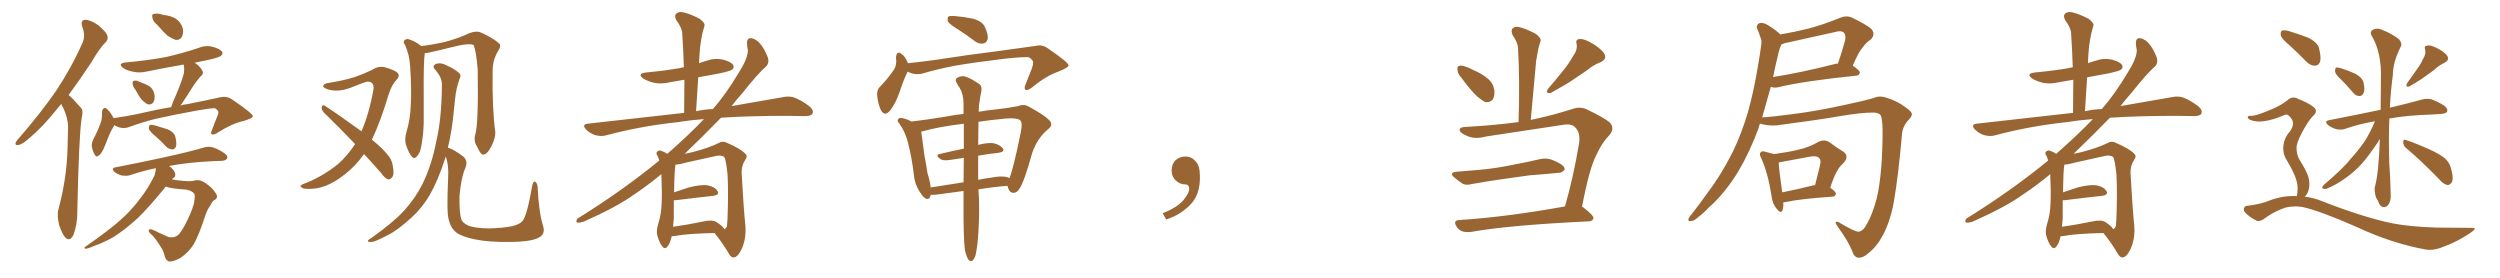 <svg xmlns="http://www.w3.org/2000/svg" xmlns:xlink="http://www.w3.org/1999/xlink" width="1350" height="150"><path fill="#996633" padding="10" d="M33.11 56.10L33.11 56.10Q31.93 57.42 30.91 58.74L30.91 58.74Q22.56 69.14 15.82 74.56L15.82 74.56Q12.01 78.08 10.11 78.22L10.11 78.22L9.38 78.37Q8.35 78.37 8.35 77.49L8.35 77.49Q8.35 77.34 8.50 76.90L8.50 76.90Q8.94 75.88 10.40 74.41L10.40 74.41Q21.83 61.23 30.18 49.22L30.18 49.22Q38.67 36.47 44.53 23.14L44.53 23.14Q45.41 21.24 45.41 19.19L45.41 19.19Q45.41 16.85 44.38 14.36L44.38 14.36Q44.09 13.33 44.09 12.60L44.09 12.60Q44.09 10.84 46.00 10.69L46.00 10.69Q48.78 10.69 52.88 13.48L52.88 13.48Q57.28 17.14 57.86 19.04L57.86 19.04Q58.15 19.78 58.15 20.36L58.15 20.36Q58.15 21.68 57.13 22.71L57.13 22.71Q53.61 26.22 49.51 33.40L49.51 33.40Q42.92 43.36 37.06 51.27L37.06 51.27Q38.09 52.15 39.11 53.17L39.11 53.17Q41.02 55.22 43.80 58.30L43.80 58.30Q44.53 59.18 44.53 60.79L44.53 60.79Q44.53 62.11 44.09 63.87L44.09 63.87Q42.63 72.95 41.75 113.96L41.75 113.96L41.75 114.84Q41.75 121.14 39.70 126.71L39.70 126.71Q38.53 129.20 37.21 129.20L37.21 129.20Q36.33 129.20 35.30 128.32L35.30 128.32Q33.69 126.56 31.93 121.58L31.93 121.58Q31.20 118.21 31.20 115.87L31.20 115.87Q31.20 114.70 31.35 113.82L31.35 113.82Q36.04 96.68 36.47 80.27L36.47 80.27Q36.62 74.41 36.77 68.26L36.77 68.26Q36.62 63.57 34.28 58.59L34.28 58.59Q33.54 57.42 33.11 56.10ZM84.96 13.48L84.96 13.48Q82.47 11.43 82.32 9.67L82.32 9.67Q82.18 9.08 82.18 8.64L82.18 8.64Q82.18 7.76 82.76 7.62L82.76 7.62Q83.50 7.32 84.38 7.32L84.38 7.32Q85.40 7.32 86.72 7.62L86.72 7.62Q87.89 8.06 89.21 8.20L89.21 8.20Q92.58 8.64 94.92 10.11L94.92 10.11Q97.71 11.87 98.73 15.38L98.73 15.38Q98.88 16.26 98.88 16.99L98.88 16.99Q98.88 18.46 98.29 19.78L98.29 19.78Q97.27 21.53 95.51 21.53L95.51 21.53L94.78 21.53Q92.87 20.80 90.53 19.34L90.53 19.34Q88.48 17.58 84.96 13.48ZM73.24 48.63L73.24 48.63Q71.63 46.58 71.63 45.12L71.63 45.12L71.63 44.68Q71.63 43.65 72.36 43.65L72.36 43.65Q72.66 43.51 73.10 43.51L73.10 43.51Q74.12 43.51 75.44 44.24L75.44 44.24Q76.32 44.53 77.34 44.97L77.34 44.97Q79.69 45.85 81.45 47.17L81.45 47.17Q83.35 49.22 83.50 52.00L83.50 52.00L83.50 52.44Q83.50 54.20 82.62 55.52L82.62 55.52Q81.74 56.40 80.57 56.40L80.57 56.40Q80.13 56.40 79.54 56.25L79.54 56.25Q78.08 55.37 76.61 53.91L76.61 53.91Q75.15 52.29 73.24 48.63ZM61.67 67.53L61.67 67.53Q61.52 68.26 61.08 68.85L61.08 68.85Q59.62 70.90 57.28 77.20L57.28 77.20Q55.81 80.86 55.22 81.74L55.22 81.74Q53.91 83.94 53.03 84.08L53.03 84.08Q52.73 84.52 52.29 84.52L52.29 84.52Q51.71 84.52 51.12 83.50L51.12 83.50Q49.95 81.45 49.51 78.66L49.51 78.66Q49.66 76.17 51.12 73.83L51.12 73.83Q53.47 69.14 54.79 65.04L54.79 65.04Q55.08 63.57 55.08 61.82L55.08 61.82L55.08 60.50Q55.22 59.03 56.10 58.45L56.10 58.45Q56.40 58.30 56.69 58.30L56.69 58.30Q57.13 58.30 57.42 58.59L57.42 58.59Q58.74 59.62 59.62 60.94L59.62 60.94Q60.79 62.55 61.38 63.87L61.38 63.87Q61.38 63.72 61.82 63.72L61.82 63.72Q68.12 62.84 74.41 61.52L74.41 61.52Q84.38 59.18 92.43 57.86L92.43 57.86Q92.87 56.40 93.46 54.93L93.46 54.93Q97.56 45.85 99.32 39.55L99.32 39.55Q99.46 38.38 99.46 37.35L99.46 37.35Q99.46 35.89 99.17 34.86L99.17 34.86Q89.06 36.62 79.69 38.53L79.69 38.53Q77.34 39.11 75.15 39.11L75.15 39.11Q73.39 39.11 71.63 38.67L71.63 38.67Q68.55 38.09 66.65 36.77L66.65 36.77Q65.19 35.74 65.19 35.01L65.19 35.01Q65.19 33.98 68.12 33.69L68.12 33.69Q79.69 32.67 89.79 30.76L89.79 30.76Q98.73 28.71 107.08 25.93L107.08 25.93Q109.57 24.90 111.91 24.90L111.91 24.90Q113.53 24.90 115.14 25.34L115.14 25.34Q118.95 26.51 119.97 27.98L119.97 27.98Q120.12 28.27 120.12 28.71L120.12 28.71Q120.12 29.44 119.24 30.18L119.24 30.18Q118.07 31.20 110.89 32.67L110.89 32.67Q107.96 33.25 105.18 33.84L105.18 33.84Q108.25 36.04 109.28 38.23L109.28 38.23Q109.57 38.67 109.57 39.26L109.57 39.26Q109.57 40.28 108.25 41.31L108.25 41.31Q105.91 44.09 104.44 46.29L104.44 46.29Q101.37 51.27 98.58 55.37L98.58 55.37Q98.00 56.40 97.41 56.98L97.41 56.98Q99.32 56.40 101.07 56.25L101.07 56.25Q111.33 54.20 119.38 52.44L119.38 52.44Q120.12 52.29 121.00 52.29L121.00 52.29Q123.49 52.29 125.83 54.05L125.83 54.05Q136.38 61.23 136.52 62.70L136.52 62.70Q136.52 63.87 131.54 65.33L131.54 65.33Q125.39 66.65 117.77 71.48L117.77 71.48Q116.02 72.66 114.99 72.66L114.99 72.66Q114.70 72.66 114.40 72.51L114.40 72.51Q113.96 72.22 113.96 71.63L113.96 71.63Q113.96 71.04 114.55 70.02L114.55 70.02Q115.87 66.36 117.33 62.84L117.33 62.84Q117.92 61.38 117.92 60.79L117.92 60.79L117.92 60.50Q117.92 59.62 116.16 58.45L116.16 58.45L115.72 58.45Q113.23 58.45 105.91 59.77L105.91 59.77Q92.43 62.26 84.08 64.16L84.08 64.16Q76.46 66.06 69.43 68.70L69.43 68.70Q68.12 69.14 66.80 69.14L66.80 69.14Q64.16 69.14 61.67 67.53ZM83.94 73.54L83.94 73.54Q80.86 71.04 80.42 69.58L80.42 69.58L80.42 68.99Q80.42 67.97 80.86 67.53L80.86 67.53Q81.15 67.38 81.59 67.38L81.59 67.38Q82.32 67.38 83.50 67.68L83.50 67.68Q87.16 68.85 90.67 69.87L90.67 69.87Q94.04 71.48 94.63 73.68L94.63 73.68Q95.21 75.88 95.21 77.49L95.21 77.49Q95.21 78.37 95.07 78.96L95.07 78.96Q94.48 80.57 93.16 80.71L93.16 80.71Q91.11 80.57 89.65 79.10L89.65 79.10Q86.72 75.88 83.94 73.54ZM89.65 100.78L89.65 100.78L89.50 100.78Q80.57 111.77 74.71 117.48L74.71 117.48Q67.53 124.07 61.23 128.03L61.23 128.03Q56.10 130.96 50.68 132.86L50.68 132.86Q47.46 134.33 46.14 134.33L46.14 134.33Q45.56 134.03 45.56 133.89L45.56 133.89Q45.56 133.59 46.00 133.30L46.00 133.30Q59.62 123.78 65.04 118.80L65.04 118.80Q70.61 113.96 75.59 107.37L75.59 107.37Q79.98 101.81 83.50 94.63L83.50 94.63Q84.08 92.29 84.23 90.82L84.23 90.82Q76.76 92.29 70.17 94.63L70.17 94.63Q69.14 94.92 67.82 94.92L67.82 94.92Q66.94 94.92 65.77 94.78L65.77 94.78Q63.57 94.19 61.67 92.72L61.67 92.72Q60.94 91.85 60.94 91.41L60.94 91.41Q60.94 90.67 62.26 90.38L62.26 90.38Q76.61 87.60 88.62 84.96L88.62 84.96Q102.10 82.03 110.01 79.69L110.01 79.69Q111.33 79.25 112.65 79.25L112.65 79.25Q113.67 79.25 114.70 79.54L114.70 79.54Q117.48 80.27 121.00 82.62L121.00 82.62Q122.75 83.79 122.75 84.96L122.75 84.96Q122.75 85.25 122.61 85.55L122.61 85.55Q122.02 86.72 119.68 86.87L119.68 86.87Q117.63 87.01 115.28 87.01L115.28 87.01Q100.63 87.74 91.26 89.65L91.26 89.65Q92.29 90.23 93.16 91.26L93.16 91.26Q94.63 92.87 94.63 94.19L94.63 94.19L94.63 94.48Q94.63 95.51 93.75 96.09L93.75 96.09Q93.31 96.24 92.87 96.83L92.87 96.83Q94.63 97.27 96.53 97.41L96.53 97.41Q99.76 97.85 101.95 97.85L101.95 97.85Q103.71 97.85 104.74 97.56L104.74 97.56Q105.91 97.27 106.79 97.27L106.79 97.27Q107.67 97.27 108.40 97.56L108.40 97.56Q110.74 98.29 114.26 101.51L114.26 101.51Q117.19 104.74 117.19 106.05L117.19 106.05L117.19 106.20Q117.04 107.52 115.58 108.11L115.58 108.11Q114.55 108.84 113.53 111.04L113.53 111.04Q111.77 113.23 110.30 118.07L110.30 118.07Q107.37 126.86 104.74 131.69L104.74 131.69Q101.95 136.23 97.41 139.31L97.41 139.31Q93.75 141.21 91.85 141.21L91.85 141.21Q91.26 141.21 90.82 141.06L90.82 141.06Q89.21 140.04 88.77 137.70L88.77 137.70Q88.33 135.50 86.43 132.71L86.43 132.71Q83.94 128.76 82.03 126.86L82.03 126.86Q80.27 125.54 80.27 124.51L80.27 124.51Q80.27 124.22 80.57 123.93L80.57 123.93Q80.71 123.78 81.15 123.78L81.15 123.78Q82.32 123.78 86.13 125.83L86.13 125.83Q89.65 127.44 91.11 128.03L91.11 128.03Q91.85 128.17 92.58 128.17L92.58 128.17Q93.31 128.17 94.04 128.03L94.04 128.03Q95.21 127.73 96.24 126.86L96.24 126.86Q98.00 125.10 99.90 121.44L99.90 121.44Q103.13 115.28 104.59 110.45L104.59 110.45Q105.18 107.52 105.18 106.05L105.18 106.05Q105.18 105.03 104.88 104.59L104.88 104.59Q103.71 102.98 100.49 102.39L100.49 102.39Q91.99 101.81 89.65 100.78ZM196.58 83.20L196.58 83.20Q191.75 89.94 186.33 94.04L186.33 94.04Q177.69 100.93 170.07 101.81L170.07 101.81Q164.06 102.39 163.18 101.37L163.18 101.37Q161.43 100.63 163.18 99.61L163.18 99.61Q173.88 95.65 182.67 88.48L182.67 88.48Q187.65 84.08 191.75 77.78L191.75 77.78Q182.81 68.41 174.90 60.79L174.90 60.79Q173.58 59.33 173.73 57.86L173.73 57.86Q174.17 56.40 175.20 56.98L175.20 56.98Q182.08 61.38 194.38 70.31L194.38 70.31Q194.97 70.61 195.12 71.04L195.12 71.04Q199.37 61.38 201.71 48.05L201.71 48.05Q202.00 43.95 198.34 44.09L198.34 44.09Q197.02 44.24 189.11 47.46L189.11 47.46Q182.23 49.95 176.81 48.19L176.81 48.19Q174.02 47.17 174.61 46.14L174.61 46.14Q175.34 44.97 177.25 44.82L177.25 44.82Q186.18 43.36 191.60 41.60L191.60 41.60Q196.88 39.70 200.83 37.79L200.83 37.79Q204.35 35.45 207.86 36.33L207.86 36.33Q212.55 37.65 214.45 39.11L214.45 39.11Q216.36 40.87 214.01 43.21L214.01 43.21Q211.52 46.00 210.06 50.39L210.06 50.39Q205.66 65.19 200.83 75.44L200.83 75.44Q206.69 80.13 209.47 83.79L209.47 83.79Q211.38 85.99 211.96 88.77L211.96 88.77Q213.13 94.34 211.67 95.80L211.67 95.80Q210.64 96.97 209.62 96.83L209.62 96.83Q207.71 96.24 205.96 93.60L205.96 93.60Q201.12 88.04 196.58 83.20ZM256.64 72.66L256.64 72.66Q258.40 67.09 257.96 37.65L257.96 37.65Q257.23 27.98 255.76 24.32L255.76 24.32L255.76 24.32Q253.27 23.00 242.72 25.78L242.72 25.78Q237.60 27.10 230.86 28.56L230.86 28.56Q229.98 28.71 229.39 28.71L229.39 28.71Q228.66 33.25 228.81 51.42L228.81 51.42Q228.81 58.74 228.81 66.36L228.81 66.36Q228.66 72.22 227.64 78.08L227.64 78.08Q227.05 82.47 225.15 84.38L225.15 84.38Q223.68 86.28 222.22 84.38L222.22 84.38Q220.61 82.47 219.14 77.93L219.14 77.93Q218.41 75.15 219.43 71.48L219.43 71.48Q221.63 64.16 221.78 56.98L221.78 56.98Q222.36 49.22 221.48 35.89L221.48 35.89Q221.19 32.08 220.61 29.74L220.61 29.74Q219.87 27.10 218.85 24.46L218.85 24.46Q217.68 23.00 218.12 22.12L218.12 22.12Q218.99 20.95 220.31 21.09L220.31 21.09Q224.12 22.12 227.34 24.76L227.34 24.76Q227.49 24.76 227.64 24.90L227.64 24.90Q233.35 24.17 240.09 22.71L240.09 22.71Q247.71 20.65 253.56 17.87L253.56 17.87Q256.79 16.70 258.98 17.29L258.98 17.29Q265.72 20.07 269.68 23.58L269.68 23.58Q270.70 24.90 269.24 27.10L269.24 27.10Q266.02 32.23 266.02 38.09L266.02 38.09Q265.72 58.59 267.48 71.48L267.48 71.48L267.48 71.48Q267.48 74.56 265.58 78.52L265.58 78.52Q263.23 83.35 261.04 83.50L261.04 83.50Q259.57 83.64 257.67 79.25L257.67 79.25Q255.62 76.17 256.64 72.66ZM293.26 122.02L293.26 122.02L293.26 122.02Q294.73 126.56 290.63 128.47L290.63 128.47Q286.52 130.52 275.98 130.66L275.98 130.66Q264.11 130.81 256.93 129.35L256.93 129.35Q249.46 127.88 246.39 125.54L246.39 125.54Q243.31 123.05 242.29 118.51L242.29 118.51Q241.11 114.70 241.99 96.09L241.99 96.09Q242.43 89.06 240.67 84.52L240.67 84.52Q240.53 84.96 240.38 85.55L240.38 85.55Q236.57 97.41 232.03 105.32L232.03 105.32Q227.93 112.35 222.07 117.63L222.07 117.63Q214.31 124.66 209.33 127.00L209.33 127.00Q202.15 130.81 200.39 130.66L200.39 130.66Q198.19 130.81 198.78 129.79L198.78 129.79Q199.07 129.35 200.83 128.32L200.83 128.32Q212.70 119.82 218.41 113.53L218.41 113.53Q224.27 106.93 227.93 99.76L227.93 99.76Q233.06 89.65 235.69 75.88L235.69 75.88Q238.48 64.01 238.62 46.00L238.62 46.00Q238.77 41.89 235.11 37.79L235.11 37.79Q232.91 35.45 235.69 34.42L235.69 34.42Q238.04 33.69 240.82 35.16L240.82 35.16Q245.65 37.21 248.00 39.55L248.00 39.55Q249.17 40.72 248.29 42.19L248.29 42.19Q246.24 48.05 245.80 53.03L245.80 53.03Q245.51 56.10 245.07 59.77L245.07 59.77Q244.19 70.02 241.85 79.83L241.85 79.83Q244.63 80.27 250.34 84.67L250.34 84.67Q252.98 87.16 251.07 91.26L251.07 91.26Q249.02 95.95 248.14 105.76L248.14 105.76Q248.00 114.70 249.02 118.21L249.02 118.21Q249.61 120.26 252.69 121.73L252.69 121.73Q256.05 123.19 263.96 123.34L263.96 123.34Q271.14 123.19 276.42 122.17L276.42 122.17Q280.66 121.14 282.13 119.38L282.13 119.38Q284.62 116.46 287.40 100.20L287.40 100.20Q287.99 97.56 289.01 98.14L289.01 98.14Q290.19 98.88 290.33 101.07L290.33 101.07Q290.92 114.40 293.26 122.02ZM362.70 127.59L362.70 127.59Q361.96 131.25 360.50 133.01L360.50 133.01Q359.18 134.91 357.71 133.15L357.71 133.15Q356.25 131.54 354.93 127.15L354.93 127.15Q354.35 124.66 355.37 121.14L355.37 121.14Q357.13 115.58 357.28 109.86L357.28 109.86Q357.57 103.86 357.13 94.04L357.13 94.04Q350.10 99.90 342.63 104.88L342.63 104.88Q333.40 111.62 315.23 119.68L315.23 119.68Q313.48 120.26 312.01 120.26L312.01 120.26Q311.13 120.12 311.28 119.24L311.28 119.24Q311.43 118.07 312.74 117.48L312.74 117.48Q336.47 102.69 355.96 86.72L355.96 86.72Q355.66 85.40 355.22 84.38L355.22 84.38Q354.20 83.06 354.64 82.18L354.64 82.18Q355.37 81.15 356.69 81.30L356.69 81.30Q358.89 82.03 360.35 83.06L360.35 83.06Q372.07 72.80 380.13 64.31L380.13 64.31Q372.51 64.89 366.36 65.92L366.36 65.92Q345.70 68.12 327.25 73.10L327.25 73.10Q324.61 73.83 321.39 72.95L321.39 72.95Q318.60 72.07 316.41 69.87L316.41 69.87Q314.06 67.24 317.29 66.80L317.29 66.80Q345.12 63.72 369.43 60.94L369.43 60.94Q369.58 51.56 369.58 43.07L369.58 43.07Q365.48 43.80 361.96 44.38L361.96 44.38Q357.13 45.56 353.03 44.68L353.03 44.68Q349.66 43.80 347.46 42.48L347.46 42.48Q343.65 39.70 349.07 39.11L349.07 39.11Q358.74 38.23 367.09 36.77L367.09 36.77Q367.97 36.47 369.29 36.33L369.29 36.33Q368.99 26.95 368.41 18.16L368.41 18.16Q368.41 15.23 365.19 10.84L365.19 10.84Q364.01 8.50 365.04 7.47L365.04 7.47Q366.36 6.15 368.70 6.59L368.70 6.59Q372.36 7.32 377.78 10.11L377.78 10.11Q380.86 12.45 380.42 13.92L380.42 13.92Q379.83 15.82 379.25 18.16L379.25 18.16Q378.66 21.09 378.08 25.20L378.08 25.20Q377.64 29.59 377.49 34.13L377.49 34.13Q379.39 33.40 381.59 32.81L381.59 32.81Q385.99 31.20 390.53 32.23L390.53 32.23Q394.92 33.40 395.95 35.16L395.95 35.16Q396.68 36.62 395.21 37.65L395.21 37.65Q394.34 38.38 388.18 39.70L388.18 39.70Q382.47 40.72 377.05 41.75L377.05 41.75Q376.46 50.68 375.88 60.06L375.88 60.06Q380.42 59.03 384.96 58.89L384.96 58.89Q391.85 51.12 399.02 39.11L399.02 39.11Q403.86 31.49 403.86 27.10L403.86 27.10Q403.42 25.20 403.42 23.73L403.42 23.73Q403.13 20.21 405.91 20.65L405.91 20.65Q408.54 21.24 410.45 23.58L410.45 23.58Q412.79 26.22 414.70 31.20L414.70 31.20Q415.43 33.84 413.96 35.60L413.96 35.60Q408.98 39.99 400.93 50.24L400.93 50.24Q397.85 53.61 395.07 57.28L395.07 57.28Q411.47 54.35 422.90 52.44L422.90 52.44Q426.27 51.71 429.05 52.73L429.05 52.73Q432.57 54.05 436.96 57.28L436.96 57.28Q439.60 59.47 438.72 61.38L438.72 61.38Q437.99 62.70 434.77 62.70L434.77 62.70Q430.22 62.70 425.24 62.55L425.24 62.55Q404.88 62.55 389.36 63.57L389.36 63.57Q380.42 72.80 369.73 83.06L369.73 83.06Q371.63 82.62 373.83 82.18L373.83 82.18Q382.47 79.98 388.18 77.20L388.18 77.20Q390.38 75.88 392.72 77.20L392.72 77.20Q399.90 80.27 402.54 83.06L402.54 83.06Q403.86 84.38 402.54 86.13L402.54 86.13Q400.34 89.36 400.49 93.46L400.49 93.46Q401.51 112.21 402.54 122.31L402.54 122.31Q402.98 128.76 400.63 134.18L400.63 134.18Q398.44 138.87 396.24 139.01L396.24 139.01Q394.63 139.16 393.31 136.52L393.31 136.52Q390.23 131.25 385.84 125.83L385.84 125.83Q371.34 126.12 364.31 127.44L364.31 127.44Q363.28 127.59 362.70 127.59ZM387.01 119.97L387.01 119.97L387.01 119.97Q390.67 122.46 391.11 123.78L391.11 123.78Q392.14 123.34 392.58 122.02L392.58 122.02Q392.87 119.38 393.02 112.79L393.02 112.79Q393.31 102.25 392.87 94.19L392.87 94.19Q391.99 85.69 390.97 84.67L390.97 84.67Q389.36 83.64 386.57 84.23L386.57 84.23Q379.25 85.84 370.75 87.74L370.75 87.74Q367.09 88.77 364.75 88.92L364.75 88.92Q364.16 92.43 364.01 103.86L364.01 103.86Q367.82 102.54 371.92 101.22L371.92 101.22Q378.22 99.61 381.88 100.05L381.88 100.05Q385.99 100.78 387.45 103.13L387.45 103.13Q388.77 105.18 385.11 105.76L385.11 105.76Q376.61 106.64 365.04 108.11L365.04 108.11Q364.31 108.11 363.87 108.11L363.87 108.11Q363.87 113.09 363.87 118.07L363.87 118.07Q363.57 120.26 363.43 122.46L363.43 122.46Q370.90 121.44 380.13 119.53L380.13 119.53Q384.67 118.51 387.01 119.97ZM517.24 15.82L517.24 15.82Q512.70 13.04 511.82 11.57L511.82 11.57Q511.52 9.52 512.11 8.94L512.11 8.94Q512.99 8.50 515.33 8.64L515.33 8.64Q520.61 9.08 525.59 10.11L525.59 10.11Q530.42 11.57 531.74 14.36L531.74 14.36Q533.79 18.75 533.35 21.09L533.35 21.09Q532.62 23.29 531.15 23.44L531.15 23.44Q528.81 24.02 526.46 22.27L526.46 22.27Q521.63 18.60 517.24 15.82ZM490.28 34.13L490.28 34.13Q497.46 33.40 504.93 32.37L504.93 32.37Q524.71 29.30 537.16 27.83L537.16 27.83Q549.61 26.07 559.42 24.76L559.42 24.76Q562.79 23.88 566.02 26.22L566.02 26.22Q576.86 33.69 577.00 35.16L577.00 35.16Q577.29 36.33 571.88 38.53L571.88 38.53Q564.99 40.87 557.37 47.17L557.37 47.17Q554.88 49.07 553.86 48.49L553.86 48.49Q552.83 48.05 553.71 45.85L553.71 45.85Q555.47 41.31 557.23 36.91L557.23 36.91Q557.96 34.72 557.81 34.13L557.81 34.13Q558.40 32.81 555.62 30.91L555.62 30.91Q553.13 30.62 543.02 31.64L543.02 31.64Q526.17 33.69 515.92 35.45L515.92 35.45Q506.54 37.21 497.61 39.84L497.61 39.84Q493.65 40.58 490.14 38.67L490.14 38.67Q488.09 42.63 485.74 49.80L485.74 49.80Q483.69 55.66 480.91 59.33L480.91 59.33Q477.83 63.43 475.63 59.33L475.63 59.33Q474.32 56.69 473.73 52.15L473.73 52.15Q473.29 49.07 474.76 47.31L474.76 47.31Q479.30 42.63 482.08 38.53L482.08 38.53Q483.84 36.47 483.98 33.25L483.98 33.25Q483.98 31.93 483.84 30.91L483.84 30.91Q484.28 26.95 487.06 29.30L487.06 29.30Q488.82 30.47 490.28 34.13ZM527.93 130.66L527.93 130.66Q527.34 135.64 526.76 137.99L526.76 137.99Q525.88 140.33 524.85 140.92L524.85 140.92Q523.83 141.21 522.95 140.19L522.95 140.19Q521.92 138.72 521.04 135.06L521.04 135.06Q520.17 128.32 520.31 108.40L520.31 108.40Q520.31 105.47 520.31 103.13L520.31 103.13Q513.43 104.00 506.25 105.03L506.25 105.03Q504.05 105.32 502.59 105.18L502.59 105.18Q502.15 107.81 500.24 107.37L500.24 107.37Q498.63 106.79 496.73 103.71L496.73 103.71Q493.95 99.46 493.51 94.63L493.51 94.63Q492.48 85.40 490.28 76.90L490.28 76.90Q488.82 71.19 485.60 66.65L485.60 66.65Q484.13 65.19 485.16 64.16L485.16 64.16Q485.89 63.57 486.91 63.72L486.91 63.72Q489.55 64.16 492.19 65.63L492.19 65.63Q499.95 64.75 511.52 62.84L511.52 62.84Q515.77 61.96 520.31 61.52L520.31 61.52Q520.31 58.45 520.31 55.66L520.31 55.66Q520.17 50.68 518.26 47.46L518.26 47.46Q517.24 46.29 516.65 44.82L516.65 44.82Q515.48 43.07 516.80 42.04L516.80 42.04Q519.14 40.72 521.04 41.31L521.04 41.31Q523.24 41.75 528.22 44.97L528.22 44.97Q530.42 46.29 529.98 48.93L529.98 48.93Q529.39 51.71 528.96 54.93L528.96 54.93Q528.52 56.84 528.52 60.35L528.52 60.35Q533.35 59.47 538.33 59.03L538.33 59.03Q544.63 58.30 549.90 57.28L549.90 57.28Q552.98 55.96 555.76 57.71L555.76 57.71Q563.67 61.96 566.46 64.75L566.46 64.75Q569.09 67.38 566.02 69.73L566.02 69.73Q560.16 74.56 557.37 82.62L557.37 82.62Q552.98 98.44 550.63 101.66L550.63 101.66Q549.46 104.00 547.27 104.15L547.27 104.15Q545.36 104.15 544.48 101.81L544.48 101.81Q544.19 100.93 544.04 100.34L544.04 100.34Q536.43 100.93 528.37 102.25L528.37 102.25Q528.52 105.76 528.66 108.11L528.66 108.11Q528.96 119.24 527.93 130.66ZM520.46 80.27L520.46 80.27Q520.46 73.10 520.46 66.80L520.46 66.80Q506.25 68.55 498.34 70.90L498.34 70.90Q498.05 70.90 497.46 71.04L497.46 71.04Q498.19 76.90 499.22 84.08L499.22 84.08Q500.24 89.36 500.83 93.46L500.83 93.46Q502.15 97.56 502.59 101.22L502.59 101.22Q510.94 99.90 520.31 98.44L520.31 98.44Q520.31 91.41 520.46 85.25L520.46 85.25Q516.50 85.84 512.55 86.43L512.55 86.43Q509.18 86.87 507.71 85.84L507.71 85.84Q504.93 83.64 507.28 83.20L507.28 83.20Q513.28 81.74 520.46 80.27ZM528.22 84.08L528.22 84.08L528.22 84.08Q528.22 91.70 528.22 97.12L528.22 97.12Q531.45 96.39 535.11 95.95L535.11 95.95Q540.38 94.92 543.16 95.51L543.16 95.51Q544.19 95.65 545.07 96.24L545.07 96.24Q547.12 91.70 551.22 71.48L551.22 71.48Q552.39 65.77 550.63 64.75L550.63 64.75Q548.58 63.57 543.16 64.01L543.16 64.01Q535.11 64.75 528.37 65.77L528.37 65.77Q528.22 72.36 528.22 78.22L528.22 78.22Q533.50 76.90 536.57 77.34L536.57 77.34Q540.09 78.22 541.55 80.13L541.55 80.13Q542.72 81.88 539.50 82.47L539.50 82.47Q533.94 83.06 528.22 84.08ZM647.75 91.99L647.75 91.99L647.75 91.99Q648.93 103.27 643.65 109.57L643.65 109.57Q638.09 115.87 629.74 118.51L629.74 118.51L627.83 115.14Q636.47 111.77 639.70 107.23L639.70 107.23Q642.19 103.86 642.19 101.95L642.19 101.95Q642.04 99.61 640.14 99.61L640.14 99.61Q637.06 99.61 634.72 97.27L634.72 97.27Q632.67 95.21 632.67 91.99L632.67 91.99Q632.81 88.48 634.72 86.57L634.72 86.57Q636.91 84.52 640.14 84.52L640.14 84.52Q642.92 84.52 644.82 86.28L644.82 86.28Q647.31 88.33 647.75 91.99ZM789.40 42.33L789.40 42.33Q787.06 39.70 787.06 37.79L787.06 37.79Q786.77 35.74 787.79 35.60L787.79 35.60Q789.40 35.16 792.04 36.18L792.04 36.18Q793.95 36.91 795.85 37.94L795.85 37.94Q800.39 39.84 803.61 42.63L803.61 42.63Q806.40 44.97 806.98 48.93L806.98 48.93Q807.13 51.86 806.10 53.76L806.10 53.76Q804.20 55.66 801.86 55.08L801.86 55.08Q800.10 54.05 797.75 52.15L797.75 52.15Q794.38 49.07 789.40 42.33ZM786.62 92.72L786.62 92.72Q793.07 92.14 798.93 91.70L798.93 91.70Q807.28 90.97 816.65 89.06L816.65 89.06Q824.41 87.60 832.03 85.84L832.03 85.84Q835.25 85.25 838.04 86.28L838.04 86.28Q840.53 87.30 841.55 87.89L841.55 87.89Q845.07 89.65 844.92 91.55L844.92 91.55Q843.46 93.46 841.70 93.31L841.70 93.31Q834.81 94.04 826.32 94.63L826.32 94.63Q808.45 96.97 795.12 99.32L795.12 99.32Q791.46 100.34 789.55 99.02L789.55 99.02Q787.21 97.41 785.45 95.95L785.45 95.95Q782.08 93.16 786.62 92.72ZM845.07 111.47L845.07 111.47Q849.46 96.53 852.69 77.49L852.69 77.49Q853.56 71.48 850.49 68.70L850.49 68.70Q848.58 66.50 843.31 67.53L843.31 67.53Q823.39 70.61 802.59 73.68L802.59 73.68Q796.29 75.44 791.89 73.24L791.89 73.24Q788.67 71.92 788.23 70.46L788.23 70.46Q787.94 68.70 791.02 68.55L791.02 68.55Q805.52 67.82 820.02 65.92L820.02 65.92Q820.75 44.24 819.73 25.78L819.73 25.78Q819.58 23.00 816.80 18.90L816.80 18.90Q815.77 16.41 816.80 15.38L816.80 15.38Q818.12 14.06 820.46 14.65L820.46 14.65Q824.12 15.53 829.39 18.31L829.39 18.31Q832.47 20.80 831.88 22.27L831.88 22.27Q831.30 23.88 830.71 26.22L830.71 26.22Q830.13 29.00 829.54 32.67L829.54 32.67Q828.08 47.90 826.61 64.75L826.61 64.75Q837.45 62.55 849.02 58.89L849.02 58.89Q852.98 57.42 856.49 58.89L856.49 58.89Q866.31 63.57 869.38 66.21L869.38 66.21Q872.17 69.58 868.95 73.10L868.95 73.10Q865.14 76.90 862.06 83.64L862.06 83.64Q858.25 90.82 854.30 111.62L854.30 111.62Q854.74 111.77 854.88 111.91L854.88 111.91Q860.60 116.31 860.45 117.77L860.45 117.77Q860.16 119.38 857.96 119.53L857.96 119.53Q814.60 121.58 794.38 125.24L794.38 125.24Q791.60 125.54 789.70 124.95L789.70 124.95Q787.65 124.22 786.62 122.46L786.62 122.46Q784.28 118.95 788.23 118.80L788.23 118.80Q813.43 117.19 845.07 111.47ZM849.46 30.32L849.46 30.32L849.46 30.32Q851.95 26.95 851.37 23.73L851.37 23.73Q850.63 21.24 852.98 21.09L852.98 21.09Q855.18 20.80 859.28 23.14L859.28 23.14Q863.82 25.63 866.16 28.71L866.16 28.71Q868.07 31.79 864.40 33.54L864.40 33.54Q860.01 35.30 856.79 38.09L856.79 38.09Q853.42 40.43 849.90 42.77L849.90 42.77Q845.36 45.85 837.30 50.24L837.30 50.24Q834.23 50.68 835.99 47.90L835.99 47.90Q840.38 42.77 844.04 38.23L844.04 38.23Q846.83 34.86 849.46 30.32ZM1003.56 125.10L1003.56 125.10Q1006.20 124.95 1008.40 120.41L1008.40 120.41Q1011.04 115.87 1013.38 107.37L1013.38 107.37Q1016.60 93.90 1016.60 70.02L1016.60 70.02Q1016.46 64.01 1015.58 62.26L1015.58 62.26Q1014.55 60.79 1011.33 60.79L1011.33 60.79Q1005.18 60.79 994.63 62.55L994.63 62.55Q980.86 64.89 962.84 67.24L962.84 67.24Q956.54 68.41 951.12 66.94L951.12 66.94Q950.83 66.80 950.39 66.80L950.39 66.80Q949.80 68.12 949.66 69.14L949.66 69.14Q944.97 81.88 938.67 92.58L938.67 92.58Q931.35 104.59 922.56 112.21L922.56 112.21Q920.36 114.70 917.29 117.04L917.29 117.04Q914.79 119.38 913.04 119.38L913.04 119.38Q911.28 119.68 911.87 117.92L911.87 117.92Q912.30 116.89 913.33 115.87L913.33 115.87Q917.72 110.30 921.83 104.44L921.83 104.44Q929.74 94.04 935.89 81.59L935.89 81.59Q940.43 72.22 943.95 60.35L943.95 60.35Q947.17 48.78 949.37 35.16L949.37 35.16Q950.39 29.44 950.98 24.90L950.98 24.90Q951.56 21.83 950.54 19.92L950.54 19.92Q949.80 17.43 948.93 15.67L948.93 15.67Q948.05 13.48 950.24 12.45L950.24 12.45Q952.44 12.01 955.22 13.92L955.22 13.92Q959.03 16.26 961.38 18.60L961.38 18.60Q969.14 17.29 976.76 15.38L976.76 15.38Q984.96 13.18 993.90 9.52L993.90 9.52Q997.27 8.20 1000.05 9.52L1000.05 9.52Q1008.25 13.48 1010.60 15.67L1010.60 15.67Q1012.94 18.60 1010.16 21.39L1010.16 21.39Q1007.96 22.71 1006.05 25.34L1006.05 25.34Q1003.71 27.83 1000.49 35.45L1000.49 35.45Q1004.30 38.09 1004.30 39.11L1004.30 39.11Q1004.15 40.72 1002.25 40.87L1002.25 40.87Q973.83 43.80 960.64 47.02L960.64 47.02Q958.45 47.61 956.69 47.02L956.69 47.02Q956.40 46.88 956.25 46.88L956.25 46.88Q953.91 55.08 951.56 63.43L951.56 63.43Q957.86 62.99 967.53 61.67L967.53 61.67Q978.96 60.35 995.36 56.84L995.36 56.84Q1007.08 54.35 1011.91 52.88L1011.91 52.88Q1014.99 51.42 1019.09 52.88L1019.09 52.88Q1024.95 54.79 1029.05 58.01L1029.05 58.01Q1032.28 60.21 1032.42 61.52L1032.42 61.52Q1032.57 62.84 1030.37 65.04L1030.37 65.04Q1027.15 68.55 1027.00 73.39L1027.00 73.39Q1025.10 94.78 1022.75 108.54L1022.75 108.54Q1020.85 119.38 1016.75 127.00L1016.75 127.00Q1013.53 133.15 1008.98 136.67L1008.98 136.67Q1006.20 139.31 1003.42 139.16L1003.42 139.16Q1001.22 138.87 1000.20 135.64L1000.20 135.64Q998.14 130.37 992.43 122.46L992.43 122.46Q991.11 120.70 991.26 120.12L991.26 120.12Q991.41 119.38 992.87 119.97L992.87 119.97Q1001.66 125.24 1003.56 125.10ZM991.41 34.42L991.41 34.42Q991.85 34.28 992.43 34.42L992.43 34.42Q994.48 28.71 996.39 21.68L996.39 21.68Q996.83 19.04 995.80 17.72L995.80 17.72Q994.19 16.26 990.97 17.29L990.97 17.29Q977.64 20.21 963.87 23.29L963.87 23.29Q962.84 23.58 961.96 24.02L961.96 24.02Q961.82 24.17 961.82 24.32L961.82 24.32Q960.64 26.95 960.06 30.03L960.06 30.03Q958.74 35.16 957.71 40.58L957.71 40.58Q957.57 41.02 957.42 41.60L957.42 41.60Q972.51 39.26 991.41 34.42ZM962.99 109.28L962.99 109.28Q963.13 111.77 962.55 113.53L962.55 113.53Q961.67 115.72 959.33 112.65L959.33 112.65Q957.13 110.01 956.69 106.05L956.69 106.05Q954.64 93.16 950.98 85.25L950.98 85.25Q949.80 83.06 950.83 82.18L950.83 82.18Q951.27 81.45 953.03 81.88L953.03 81.88Q956.10 82.62 958.01 83.20L958.01 83.20Q965.63 82.18 971.04 80.86L971.04 80.86Q977.34 79.39 981.88 76.61L981.88 76.61Q985.25 75 988.04 76.90L988.04 76.90Q992.14 79.98 995.36 81.88L995.36 81.88Q999.02 84.38 995.07 88.48L995.07 88.48Q991.55 91.26 988.33 101.37L988.33 101.37Q991.41 103.56 991.41 104.59L991.41 104.59Q991.26 106.05 989.50 106.20L989.50 106.20Q972.22 107.37 964.16 109.13L964.16 109.13Q963.57 109.13 962.99 109.28ZM979.39 100.05L979.39 100.05Q979.69 99.90 980.13 100.05L980.13 100.05Q981.30 95.36 982.32 91.26L982.32 91.26Q983.64 86.72 982.62 85.69L982.62 85.69Q981.45 83.79 976.90 84.67L976.90 84.67Q970.02 85.99 961.96 87.45L961.96 87.45Q961.08 87.60 960.50 87.74L960.50 87.74Q960.64 91.55 962.40 103.86L962.40 103.86Q970.02 102.39 979.39 100.05ZM1112.70 127.59L1112.70 127.59Q1111.96 131.25 1110.50 133.01L1110.50 133.01Q1109.18 134.91 1107.71 133.15L1107.71 133.15Q1106.25 131.54 1104.93 127.15L1104.93 127.15Q1104.35 124.66 1105.37 121.14L1105.37 121.14Q1107.13 115.58 1107.28 109.86L1107.28 109.86Q1107.57 103.86 1107.13 94.04L1107.13 94.04Q1100.10 99.90 1092.63 104.88L1092.63 104.88Q1083.40 111.62 1065.23 119.68L1065.23 119.68Q1063.48 120.26 1062.01 120.26L1062.01 120.26Q1061.13 120.12 1061.28 119.24L1061.28 119.24Q1061.43 118.07 1062.74 117.48L1062.74 117.48Q1086.47 102.69 1105.96 86.72L1105.96 86.72Q1105.66 85.40 1105.22 84.38L1105.22 84.38Q1104.20 83.06 1104.64 82.18L1104.64 82.18Q1105.37 81.15 1106.69 81.30L1106.69 81.30Q1108.89 82.03 1110.35 83.06L1110.35 83.06Q1122.07 72.80 1130.13 64.31L1130.13 64.31Q1122.51 64.89 1116.36 65.92L1116.36 65.92Q1095.70 68.12 1077.25 73.10L1077.25 73.10Q1074.61 73.83 1071.39 72.95L1071.39 72.95Q1068.60 72.07 1066.41 69.87L1066.41 69.87Q1064.06 67.24 1067.29 66.80L1067.29 66.80Q1095.12 63.72 1119.43 60.94L1119.43 60.94Q1119.58 51.56 1119.58 43.07L1119.58 43.07Q1115.48 43.80 1111.96 44.38L1111.96 44.38Q1107.13 45.56 1103.03 44.68L1103.03 44.68Q1099.66 43.80 1097.46 42.48L1097.46 42.48Q1093.65 39.70 1099.07 39.11L1099.07 39.11Q1108.74 38.23 1117.09 36.77L1117.09 36.77Q1117.97 36.47 1119.29 36.33L1119.29 36.33Q1118.99 26.95 1118.41 18.16L1118.41 18.16Q1118.41 15.23 1115.19 10.84L1115.19 10.84Q1114.01 8.50 1115.04 7.47L1115.04 7.47Q1116.36 6.15 1118.70 6.59L1118.70 6.59Q1122.36 7.32 1127.78 10.11L1127.78 10.11Q1130.86 12.45 1130.42 13.92L1130.42 13.92Q1129.83 15.82 1129.25 18.16L1129.25 18.16Q1128.66 21.09 1128.08 25.20L1128.08 25.20Q1127.64 29.59 1127.49 34.13L1127.49 34.13Q1129.39 33.40 1131.59 32.81L1131.59 32.81Q1135.99 31.20 1140.53 32.23L1140.53 32.23Q1144.92 33.40 1145.95 35.16L1145.95 35.16Q1146.68 36.62 1145.21 37.65L1145.21 37.65Q1144.34 38.38 1138.18 39.70L1138.18 39.70Q1132.47 40.72 1127.05 41.75L1127.05 41.75Q1126.46 50.68 1125.88 60.06L1125.88 60.06Q1130.42 59.03 1134.96 58.89L1134.96 58.89Q1141.85 51.12 1149.02 39.11L1149.02 39.11Q1153.86 31.49 1153.86 27.10L1153.86 27.10Q1153.42 25.20 1153.42 23.73L1153.42 23.73Q1153.13 20.21 1155.91 20.65L1155.91 20.65Q1158.54 21.24 1160.45 23.58L1160.45 23.58Q1162.79 26.22 1164.70 31.20L1164.70 31.20Q1165.43 33.84 1163.96 35.60L1163.96 35.60Q1158.98 39.99 1150.93 50.24L1150.93 50.24Q1147.85 53.61 1145.07 57.28L1145.07 57.28Q1161.47 54.35 1172.90 52.44L1172.90 52.44Q1176.27 51.71 1179.05 52.73L1179.05 52.73Q1182.57 54.05 1186.96 57.28L1186.96 57.28Q1189.60 59.47 1188.72 61.38L1188.72 61.38Q1187.99 62.70 1184.77 62.70L1184.77 62.70Q1180.22 62.70 1175.24 62.55L1175.24 62.55Q1154.88 62.55 1139.36 63.57L1139.36 63.57Q1130.42 72.80 1119.73 83.06L1119.73 83.06Q1121.63 82.62 1123.83 82.18L1123.83 82.18Q1132.47 79.98 1138.18 77.20L1138.18 77.20Q1140.38 75.88 1142.72 77.20L1142.72 77.20Q1149.90 80.27 1152.54 83.06L1152.54 83.06Q1153.86 84.38 1152.54 86.13L1152.54 86.13Q1150.34 89.36 1150.49 93.46L1150.49 93.46Q1151.51 112.21 1152.54 122.31L1152.54 122.31Q1152.98 128.76 1150.63 134.18L1150.63 134.18Q1148.44 138.87 1146.24 139.01L1146.24 139.01Q1144.63 139.16 1143.31 136.52L1143.31 136.52Q1140.23 131.25 1135.84 125.83L1135.84 125.83Q1121.34 126.12 1114.31 127.44L1114.31 127.44Q1113.28 127.59 1112.70 127.59ZM1137.01 119.97L1137.01 119.97L1137.01 119.97Q1140.67 122.46 1141.11 123.78L1141.11 123.78Q1142.14 123.34 1142.58 122.02L1142.58 122.02Q1142.87 119.38 1143.02 112.79L1143.02 112.79Q1143.31 102.25 1142.87 94.19L1142.87 94.19Q1141.99 85.69 1140.97 84.67L1140.97 84.67Q1139.36 83.64 1136.57 84.23L1136.57 84.23Q1129.25 85.84 1120.75 87.74L1120.75 87.74Q1117.09 88.77 1114.75 88.92L1114.75 88.92Q1114.16 92.43 1114.01 103.86L1114.01 103.86Q1117.82 102.54 1121.92 101.22L1121.92 101.22Q1128.22 99.61 1131.88 100.05L1131.88 100.05Q1135.99 100.78 1137.45 103.13L1137.45 103.13Q1138.77 105.18 1135.11 105.76L1135.11 105.76Q1126.61 106.64 1115.04 108.11L1115.04 108.11Q1114.31 108.11 1113.87 108.11L1113.87 108.11Q1113.87 113.09 1113.87 118.07L1113.87 118.07Q1113.57 120.26 1113.43 122.46L1113.43 122.46Q1120.90 121.44 1130.13 119.53L1130.13 119.53Q1134.67 118.51 1137.01 119.97ZM1264.31 43.07L1264.31 43.07Q1261.08 40.14 1260.94 38.67L1260.94 38.67Q1260.94 36.91 1261.52 36.47L1261.52 36.47Q1262.40 36.33 1264.31 36.91L1264.31 36.91Q1268.55 38.23 1272.22 39.99L1272.22 39.99Q1275.73 42.04 1276.32 44.68L1276.32 44.68Q1277.20 48.49 1276.32 50.24L1276.32 50.24Q1275.59 51.86 1274.12 51.86L1274.12 51.86Q1272.07 51.86 1270.61 49.95L1270.61 49.95Q1267.38 46.14 1264.31 43.07ZM1308.40 31.93L1308.40 31.93Q1310.16 29.15 1309.57 26.81L1309.57 26.81Q1308.84 24.76 1310.74 24.61L1310.74 24.61Q1312.35 24.17 1315.87 25.93L1315.87 25.93Q1319.53 27.69 1321.44 30.03L1321.44 30.03Q1322.90 32.37 1320.12 33.84L1320.12 33.84Q1316.75 35.45 1314.40 37.79L1314.40 37.79Q1312.06 39.40 1309.72 41.16L1309.72 41.16Q1306.64 43.51 1300.93 46.73L1300.93 46.73Q1298.58 47.17 1299.90 44.82L1299.90 44.82Q1302.54 41.02 1304.88 37.79L1304.88 37.79Q1306.93 35.16 1308.40 31.93ZM1282.47 65.48L1282.47 65.48Q1273.83 66.94 1266.36 69.58L1266.36 69.58Q1264.31 70.31 1261.52 69.73L1261.52 69.73Q1259.03 68.99 1257.13 67.53L1257.13 67.53Q1254.93 65.48 1257.71 64.89L1257.71 64.89Q1272.80 61.96 1285.25 59.33L1285.25 59.33Q1285.40 59.33 1285.55 59.33L1285.55 59.33Q1285.69 51.86 1285.69 43.36L1285.69 43.36Q1286.28 28.42 1280.57 19.04L1280.57 19.04Q1279.54 16.70 1281.88 15.82L1281.88 15.82Q1284.23 14.94 1287.01 16.41L1287.01 16.41Q1291.55 18.16 1295.51 21.24L1295.51 21.24Q1297.41 23.73 1296.39 25.20L1296.39 25.20Q1292.14 33.69 1292.14 40.43L1292.14 40.43Q1290.97 49.22 1290.53 58.15L1290.53 58.15Q1301.07 55.66 1307.81 53.76L1307.81 53.76Q1310.60 53.03 1312.94 53.61L1312.94 53.61Q1315.87 54.64 1319.82 56.98L1319.82 56.98Q1322.02 58.74 1321.44 60.21L1321.44 60.21Q1320.85 61.38 1318.21 61.52L1318.21 61.52Q1316.02 61.67 1313.67 61.82L1313.67 61.82Q1299.61 62.26 1290.23 64.01L1290.23 64.01Q1289.79 76.03 1290.23 88.48L1290.23 88.48Q1290.82 96.24 1290.97 104.74L1290.97 104.74Q1291.26 109.42 1288.92 111.33L1288.92 111.33Q1286.57 112.79 1284.81 110.16L1284.81 110.16Q1284.08 108.11 1283.06 106.64L1283.06 106.64Q1282.18 103.71 1282.32 101.37L1282.32 101.37Q1284.52 93.75 1285.11 75.15L1285.11 75.15Q1284.52 75.73 1284.38 76.32L1284.38 76.32Q1278.96 84.38 1275.44 88.33L1275.44 88.33Q1271.48 92.72 1266.50 96.24L1266.50 96.24Q1261.82 99.61 1257.28 101.51L1257.28 101.51Q1255.81 102.39 1254.49 101.81L1254.49 101.81Q1253.32 101.66 1254.79 99.90L1254.79 99.90Q1265.63 90.67 1269.29 85.84L1269.29 85.84Q1273.24 81.59 1276.90 76.32L1276.90 76.32Q1279.69 72.07 1282.47 65.48ZM1299.17 79.83L1299.17 79.83Q1297.71 78.52 1297.71 76.61L1297.71 76.61Q1297.85 75 1299.17 75.59L1299.17 75.59Q1303.27 76.90 1310.74 80.13L1310.74 80.13Q1317.33 83.06 1320.12 85.40L1320.12 85.40Q1322.61 87.60 1323.49 90.67L1323.49 90.67Q1325.24 96.83 1323.78 98.73L1323.78 98.73Q1322.61 100.05 1321.58 99.90L1321.58 99.90Q1319.38 99.46 1317.04 96.68L1317.04 96.68Q1307.23 86.57 1299.17 79.83ZM1236.33 24.46L1236.33 24.46Q1232.23 21.09 1231.64 19.19L1231.64 19.19Q1231.35 17.14 1232.23 16.55L1232.23 16.55Q1233.40 16.11 1235.74 16.70L1235.74 16.70Q1241.46 18.46 1246.44 20.36L1246.44 20.36Q1251.42 22.85 1252.29 26.07L1252.29 26.07Q1253.47 30.91 1252.88 33.25L1252.88 33.25Q1252.00 35.45 1250.24 35.45L1250.24 35.45Q1247.75 35.60 1245.56 33.40L1245.56 33.40Q1240.87 28.56 1236.33 24.46ZM1240.28 105.91L1240.28 105.91L1240.28 105.91Q1240.72 104.30 1240.72 101.51L1240.72 101.51Q1240.72 98.73 1239.26 95.07L1239.26 95.07Q1238.09 91.99 1234.86 86.57L1234.86 86.57Q1232.96 83.64 1232.96 80.13L1232.96 80.13Q1232.96 75 1236.62 70.90L1236.62 70.90Q1239.84 66.36 1236.62 63.13L1236.62 63.13Q1235.30 61.52 1233.98 61.96L1233.98 61.96Q1227.25 64.89 1222.27 65.48L1222.27 65.48Q1218.31 66.06 1214.79 64.60L1214.79 64.60Q1213.62 63.72 1213.77 63.13L1213.77 63.13Q1214.21 62.40 1215.23 62.55L1215.23 62.55Q1217.58 62.84 1225.20 59.62L1225.20 59.62Q1231.05 57.42 1235.16 54.20L1235.16 54.20Q1237.94 51.56 1241.16 53.47L1241.16 53.47Q1246.14 55.37 1249.22 57.71L1249.22 57.71Q1252.15 60.06 1248.93 62.70L1248.93 62.70Q1246.00 65.92 1243.21 71.34L1243.21 71.34Q1239.99 77.34 1240.14 79.98L1240.14 79.98Q1240.14 83.35 1241.60 85.99L1241.60 85.99Q1245.41 92.14 1246.44 95.21L1246.44 95.21Q1247.61 99.32 1246.58 102.83L1246.58 102.83Q1246.00 104.88 1244.53 106.20L1244.53 106.20Q1249.51 106.79 1254.05 108.69L1254.05 108.69Q1276.17 117.33 1291.70 120.56L1291.70 120.56Q1301.22 122.46 1316.16 122.90L1316.16 122.90Q1330.08 123.05 1334.62 123.05L1334.62 123.05Q1337.99 122.90 1334.77 125.24L1334.77 125.24Q1327.00 130.66 1317.77 133.89L1317.77 133.89Q1313.53 135.35 1310.01 134.77L1310.01 134.77Q1291.41 131.40 1272.36 122.46L1272.36 122.46Q1253.03 113.96 1243.36 111.77L1243.36 111.77Q1238.82 111.04 1234.28 112.06L1234.28 112.06Q1228.13 114.11 1223.14 117.77L1223.14 117.77Q1220.51 119.82 1218.75 119.24L1218.75 119.24Q1215.23 117.63 1212.60 114.99L1212.60 114.99Q1211.28 113.53 1211.72 112.50L1211.72 112.50Q1212.16 111.33 1213.18 111.18L1213.18 111.18Q1221.09 110.30 1226.37 107.96L1226.37 107.96Q1233.54 105.47 1240.28 105.91Z"/></svg>